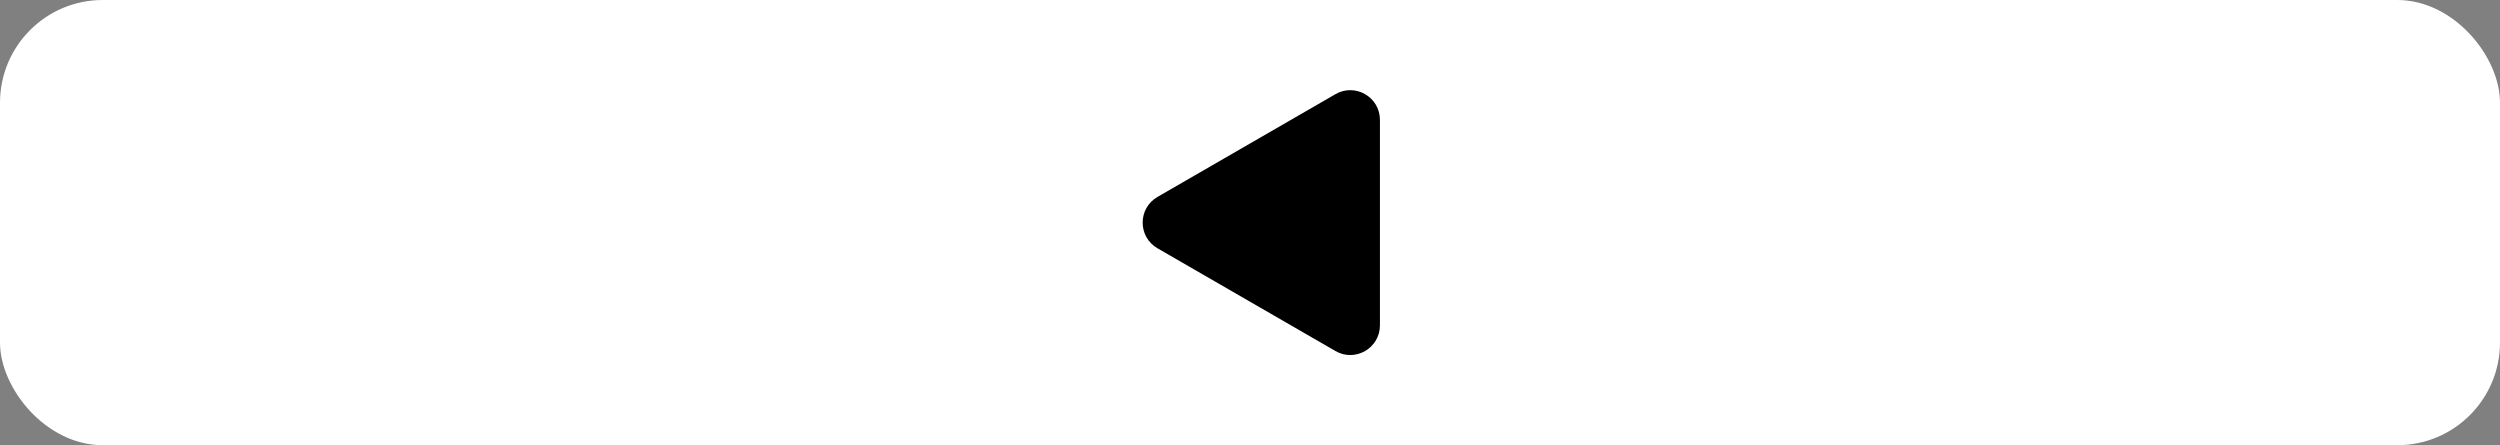 <?xml version="1.0" encoding="UTF-8"?> <svg xmlns="http://www.w3.org/2000/svg" width="146" height="26" viewBox="0 0 146 26" fill="none"><rect x="0" y="0" width="146" height="26" fill="#808080" stroke="none"/><rect width="146" height="26" rx="6" fill="white"></rect><path d="M67.598 14.5C66.443 13.833 66.443 12.167 67.598 11.5L77.99 5.5C79.145 4.833 80.588 5.667 80.588 7L80.588 19C80.588 20.333 79.145 21.167 77.99 20.5L67.598 14.5Z" fill="black"></path></svg> 